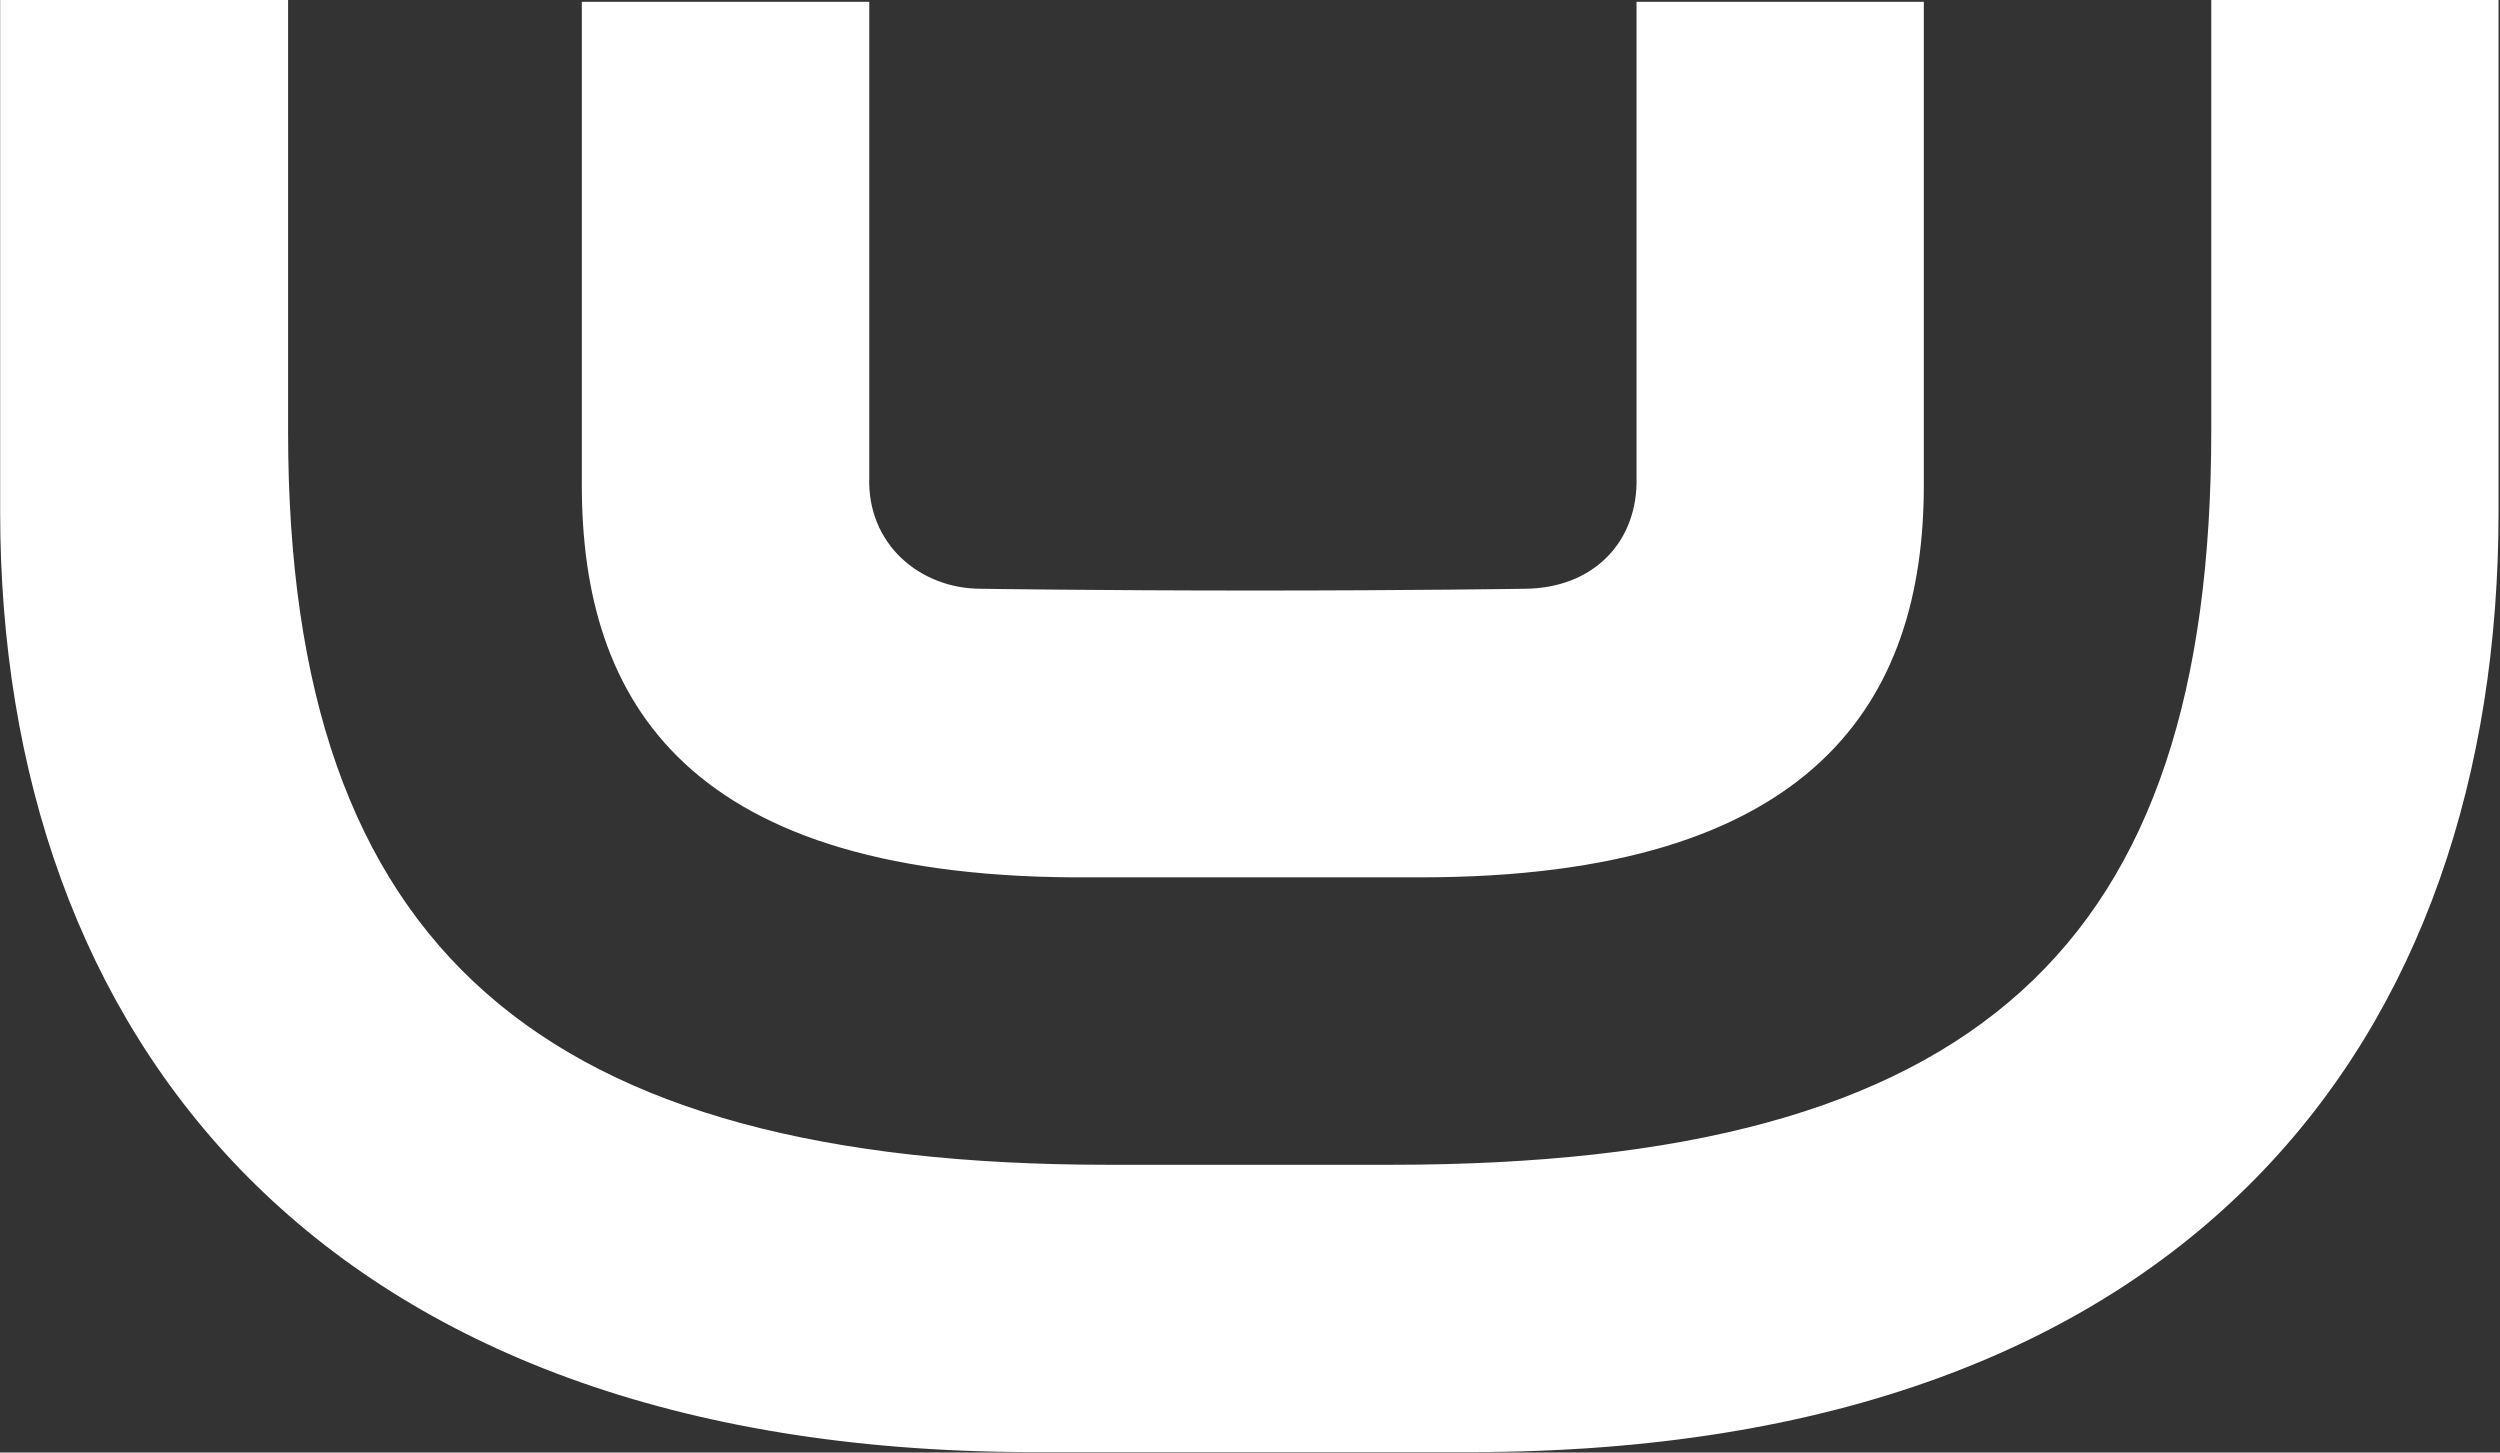 <svg version="1.2" xmlns="http://www.w3.org/2000/svg" viewBox="0 0 1549 900" width="1549" height="900">
	<rect x="0" y="0" width="1549" height="900" fill="#333333" stroke="none"/>
	<title>BURE</title>
	<style>
		.s0 { fill: #ffffff } 
	</style>
	<g id="Lager_2">
		<g id="Lager_1-2">
			<path class="s0" d="m1370.1 266.9c0 319.5-144.4 454.8-508.4 454.8h-174.8c-350.3 0-508.4-132-508.4-454.1v-267.6h-178.4v317c0 324.2 197.3 581.3 636.7 582.7h274.5c448.2 0 636.8-258.5 636.8-582.7v-317h-178z"/>
			<path class="s0" d="m677.5 543.6h202.7c244 0 311.8-109.1 311.8-243v-299.5h-178v294.5c1.1 39.9-26.5 68.9-69.3 69.2 0 0-70 1.1-167.2 1.1-96.8 0-169.7-1.1-169.7-1.1-38 0-70.7-27.9-69.2-69.2v-294.5h-178.1v299.5c0 133.9 64.6 245.2 317 243z"/>
		</g>
	</g>
</svg>